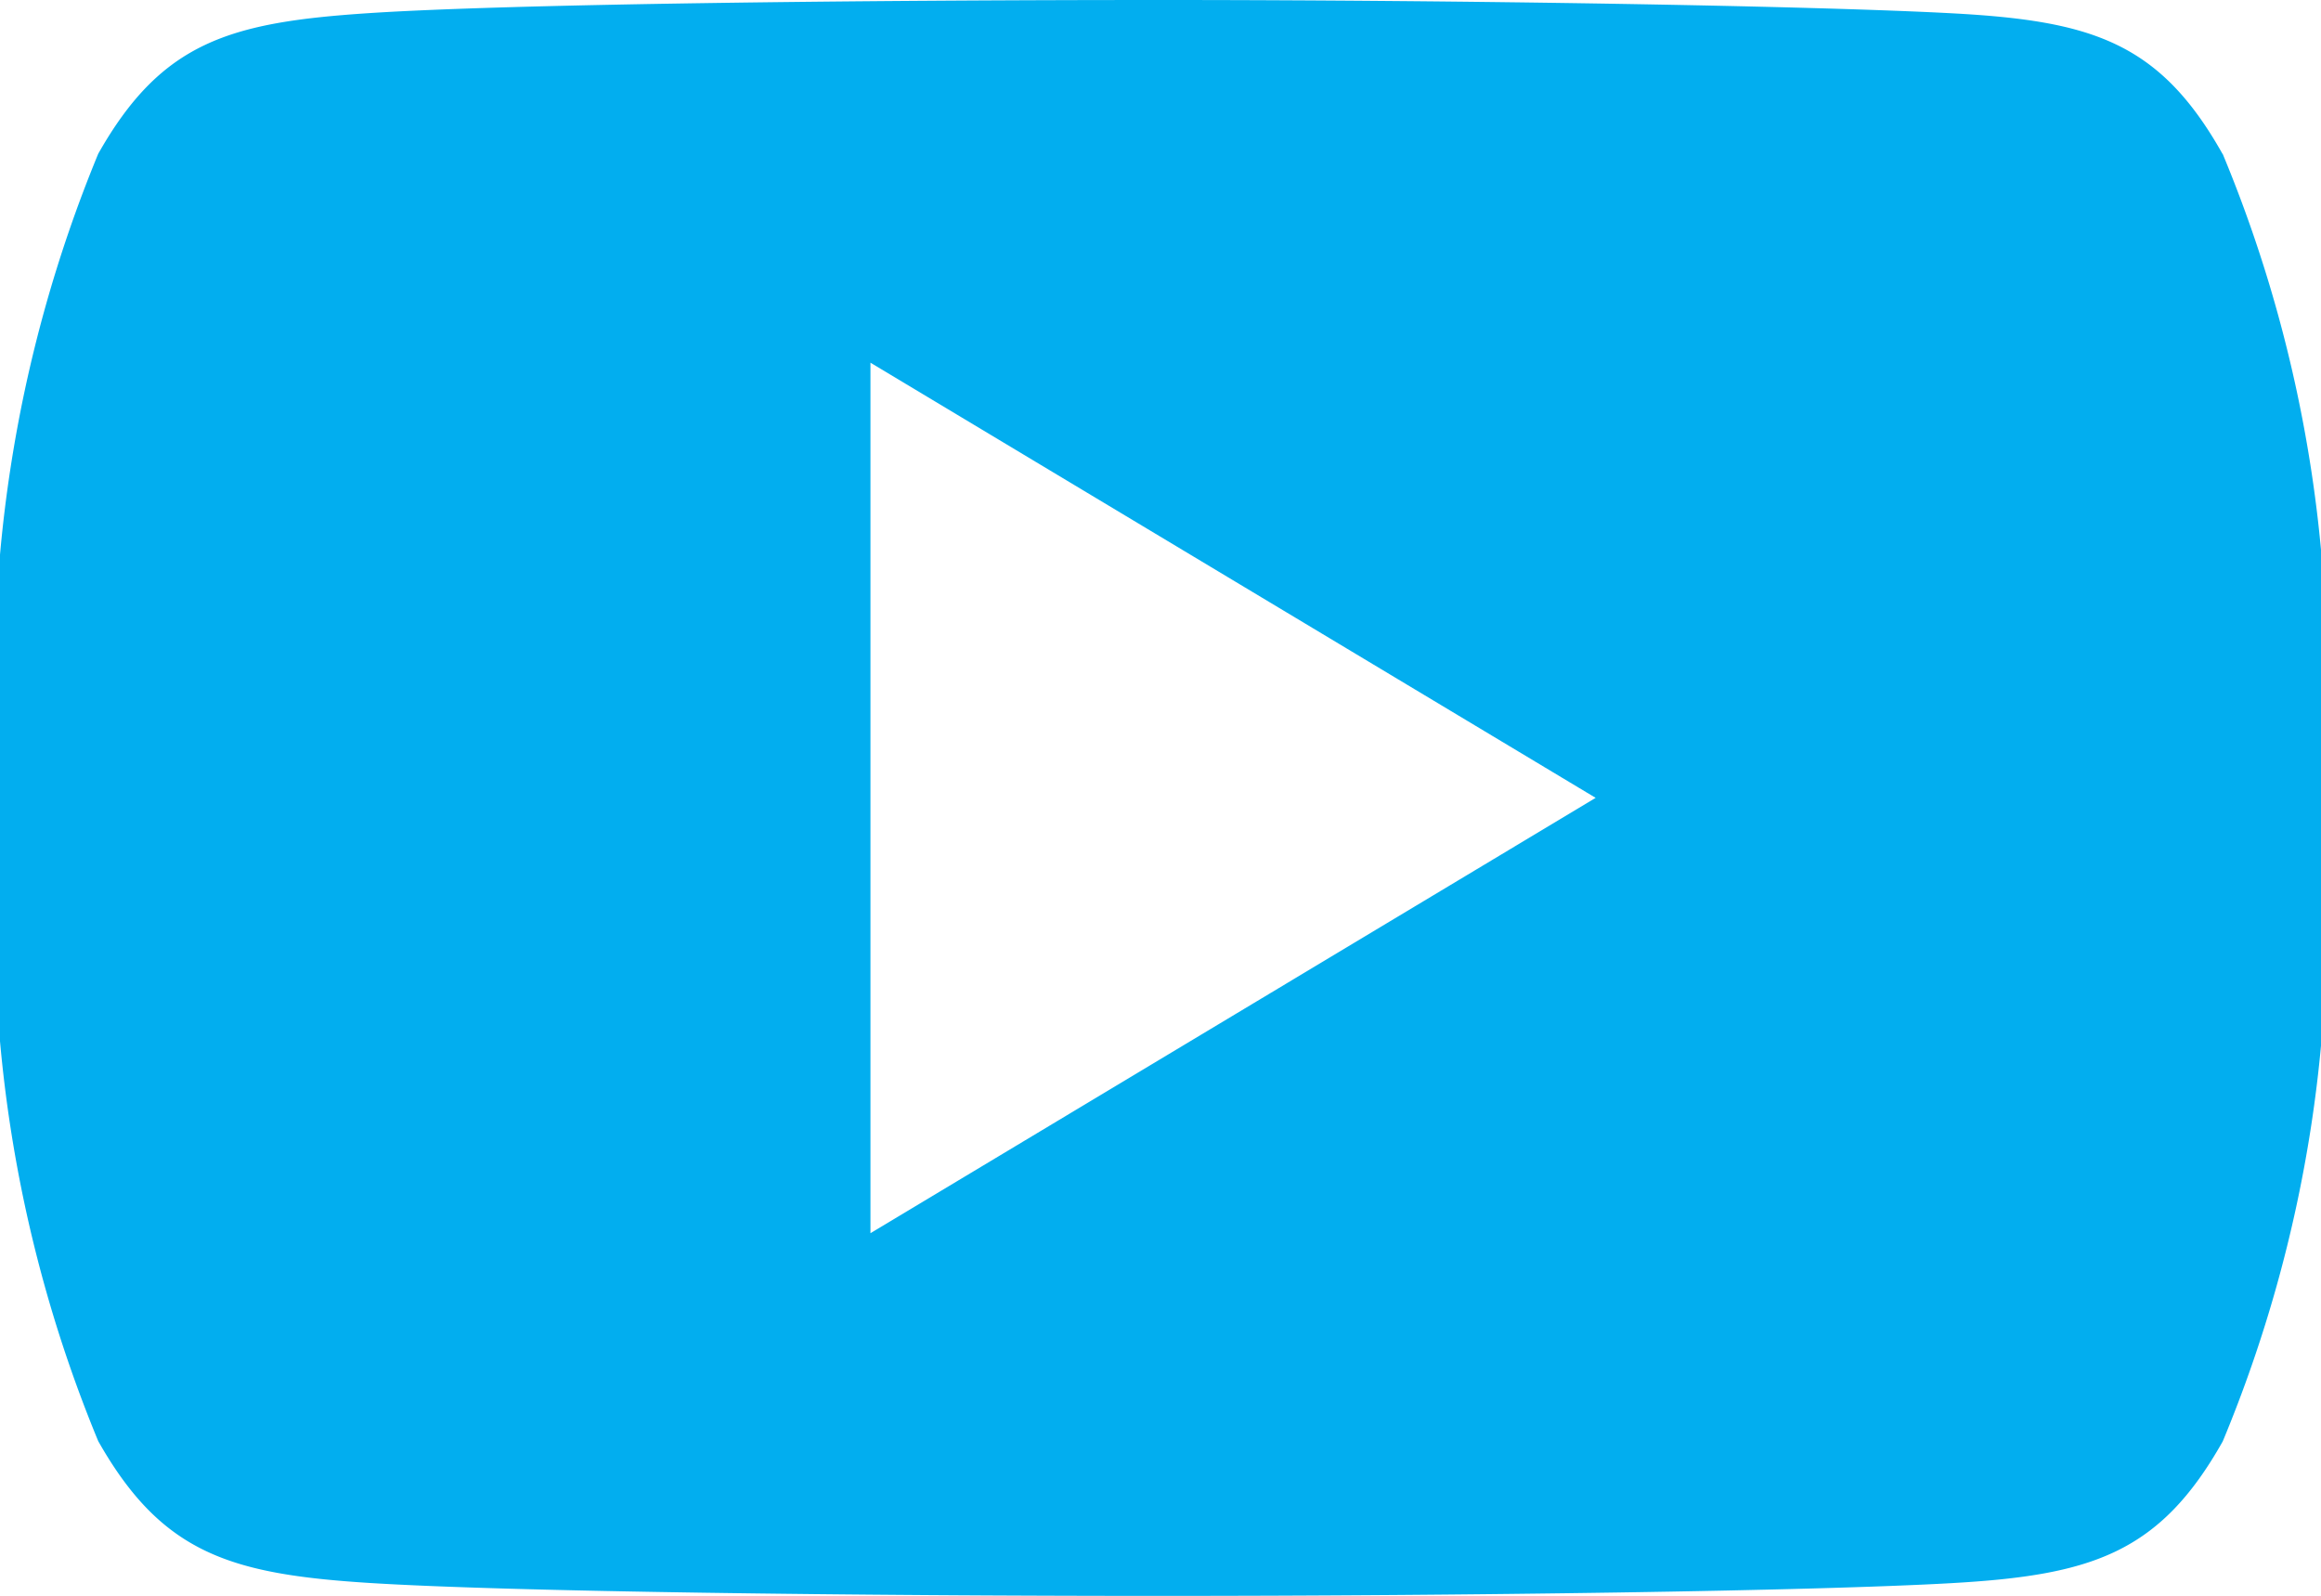 <svg xmlns="http://www.w3.org/2000/svg" width="13.964" height="9.601" viewBox="0 0 13.964 9.601">
  <path id="_5791fd7ae679a2f2661f5354a3a6eab0" data-name="5791fd7ae679a2f2661f5354a3a6eab0" d="M13.371,3.925c-.379-.674-.79-.8-1.627-.845S8.805,3,6.984,3s-3.928.024-4.764.079S.973,3.25.591,3.925A8.237,8.237,0,0,0,0,7.8V7.8A8.207,8.207,0,0,0,.591,11.67c.382.674.793.8,1.629.853s2.94.078,4.765.078,3.924-.029,4.761-.077,1.248-.179,1.627-.853a8.155,8.155,0,0,0,.593-3.866V7.8a8.172,8.172,0,0,0-.593-3.873ZM5.237,10.419V5.182L9.6,7.8Z" transform="translate(0 -3)" fill="#02aeef" fill-rule="evenodd"/>
</svg>
